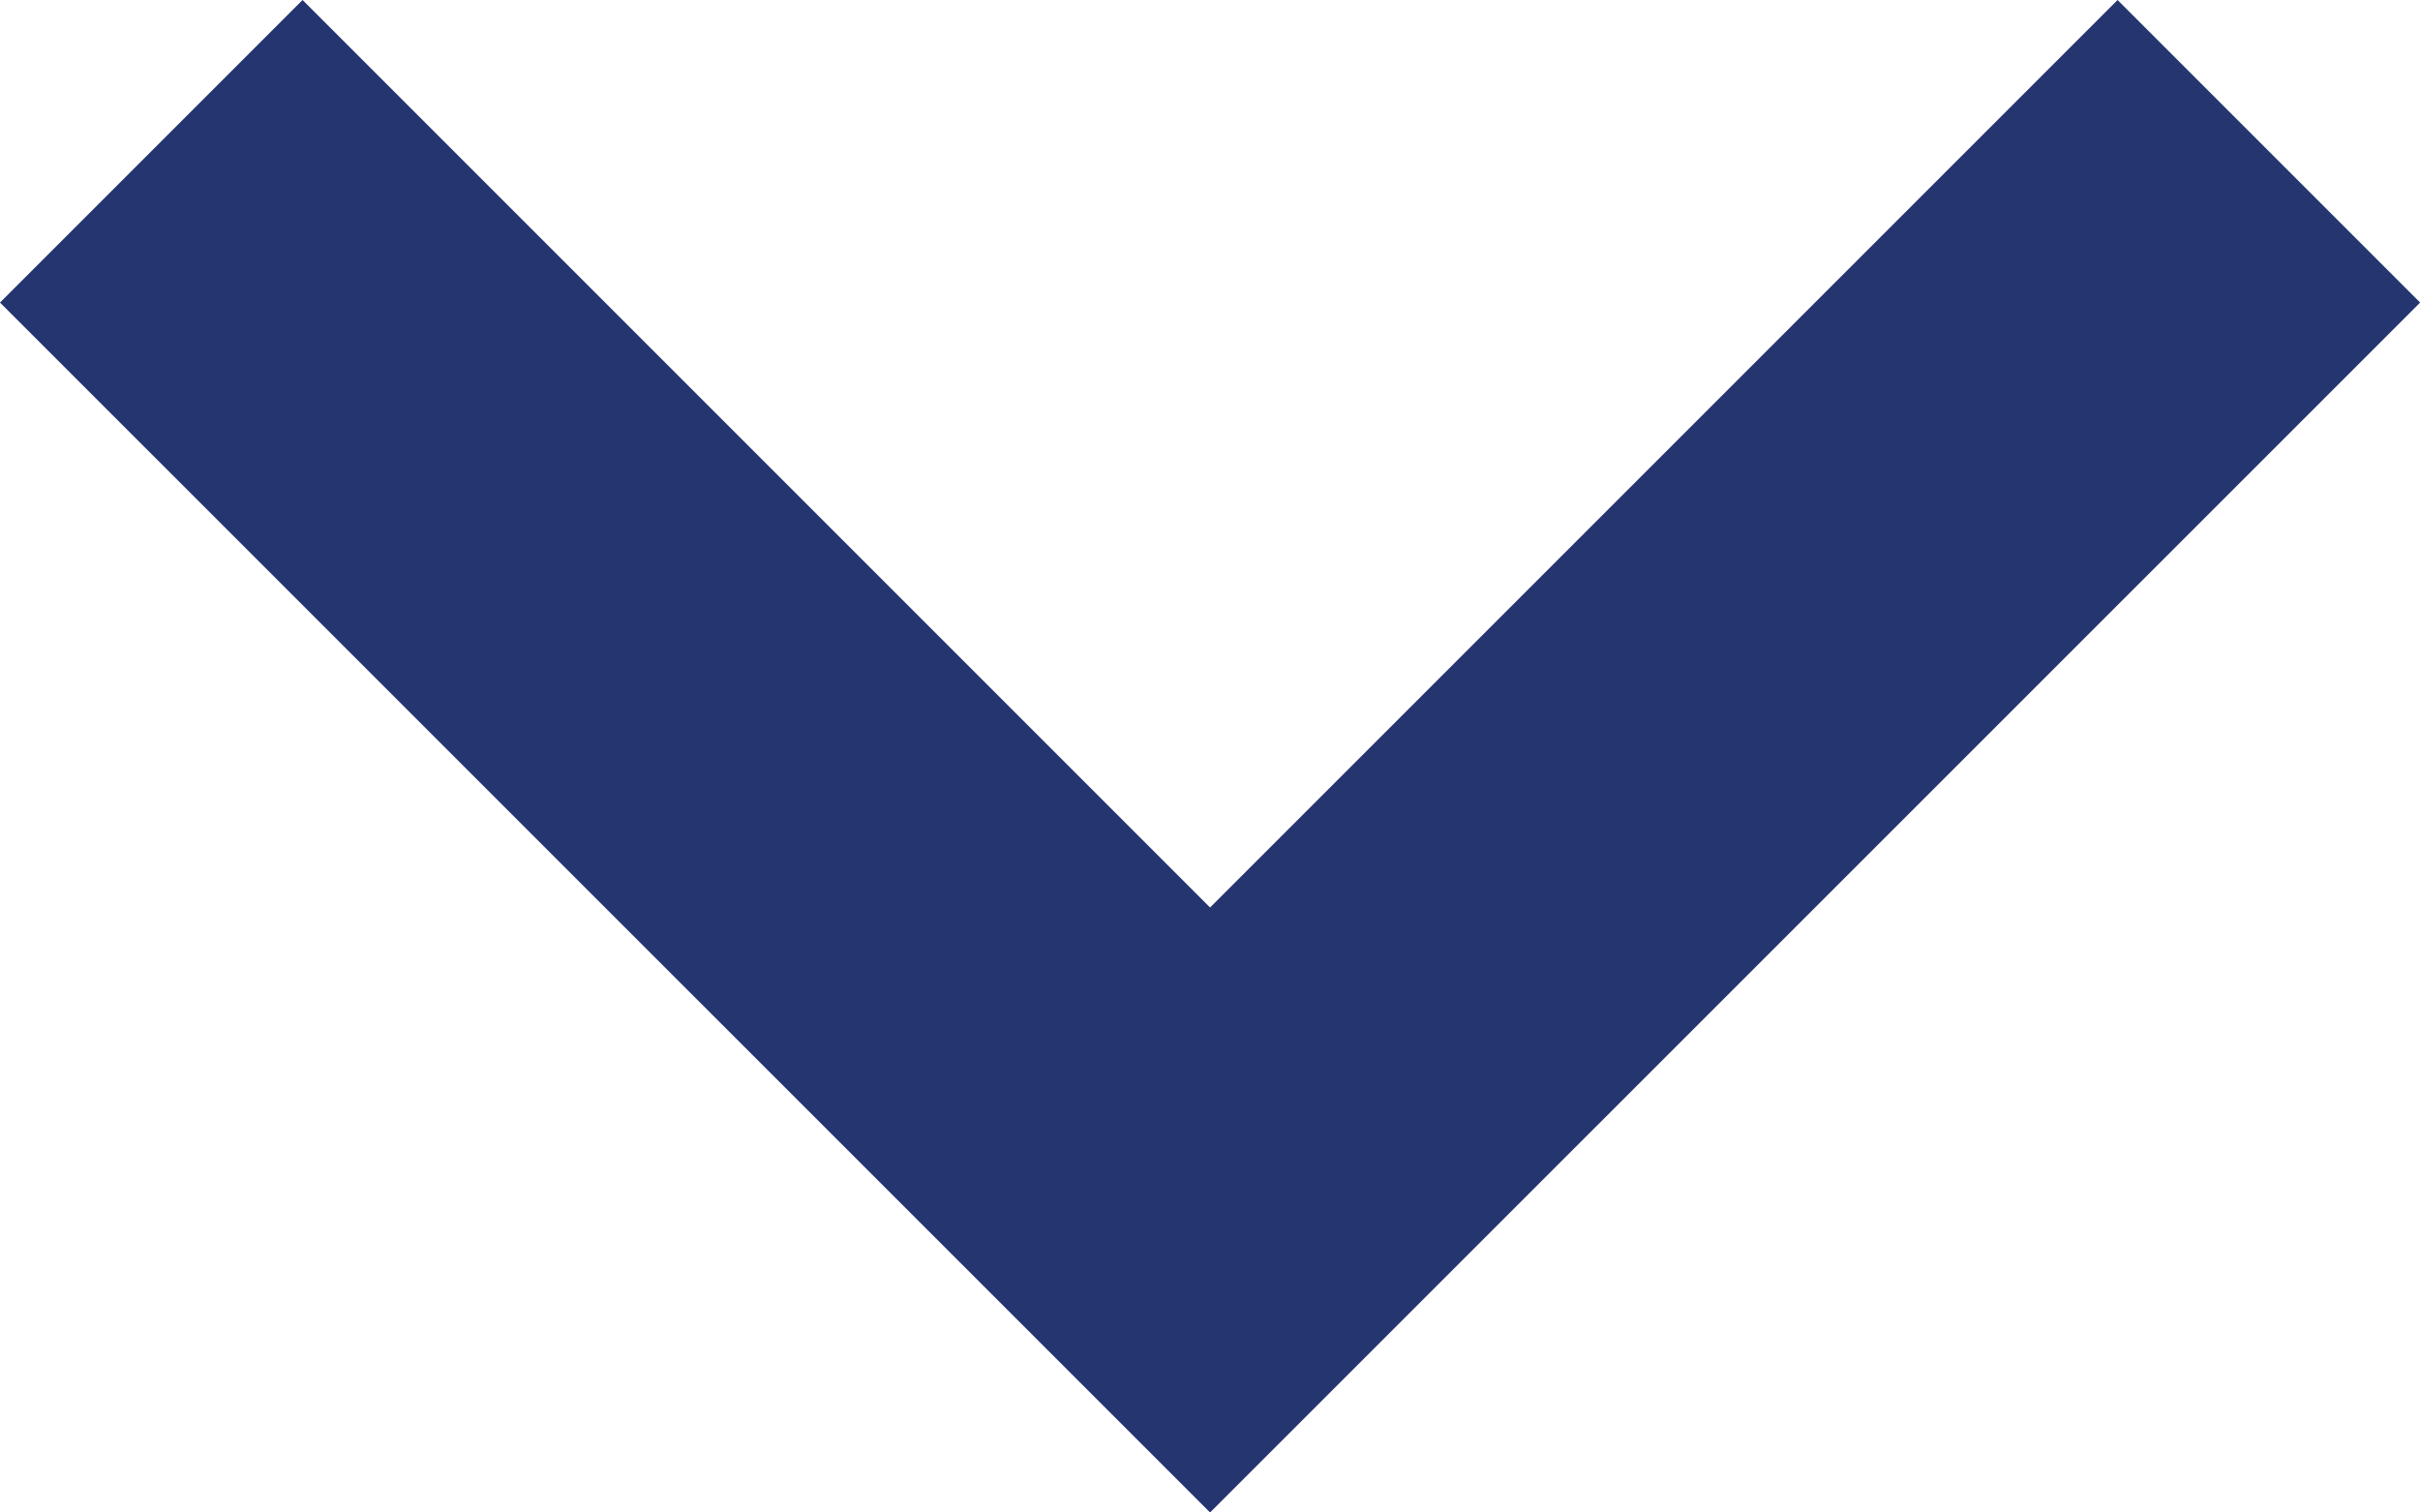 <?xml version="1.0" encoding="UTF-8"?><svg id="Layer_2" xmlns="http://www.w3.org/2000/svg" viewBox="0 0 167.49 104.68"><defs><style>.cls-1{fill:#24356f;fill-rule:evenodd;}</style></defs><g id="Layer_1-2"><path id="arrow-down" class="cls-1" d="M20.94,0l62.81,62.81L146.56,0l20.94,20.94L83.75,104.68,0,20.94,20.94,0Z"/></g></svg>